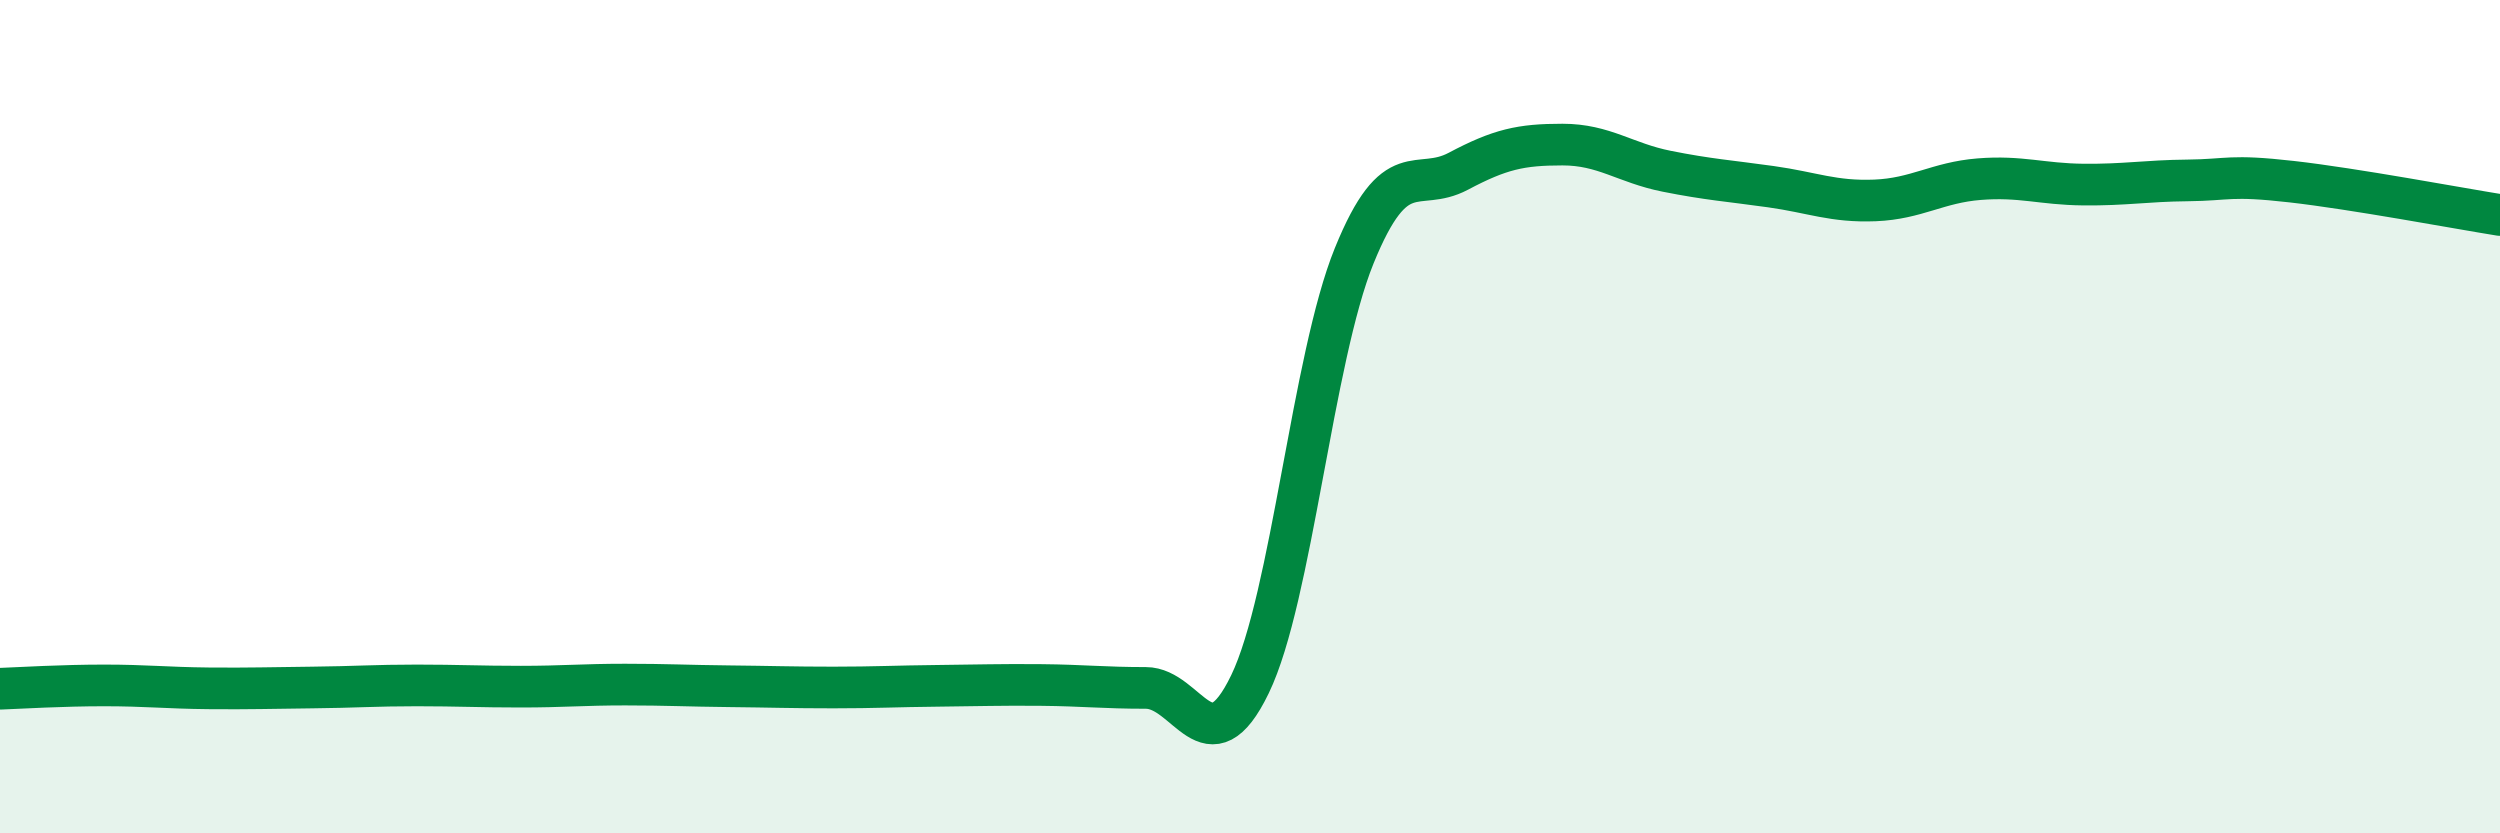 
    <svg width="60" height="20" viewBox="0 0 60 20" xmlns="http://www.w3.org/2000/svg">
      <path
        d="M 0,16.53 C 0.5,16.51 1.5,16.45 2.5,16.45 C 3.5,16.45 4,16.51 5,16.52 C 6,16.53 6.5,16.51 7.5,16.5 C 8.5,16.49 9,16.45 10,16.45 C 11,16.45 11.5,16.48 12.5,16.48 C 13.5,16.48 14,16.43 15,16.43 C 16,16.43 16.5,16.46 17.5,16.47 C 18.5,16.48 19,16.5 20,16.5 C 21,16.5 21.5,16.47 22.5,16.46 C 23.5,16.45 24,16.43 25,16.44 C 26,16.45 26.5,16.51 27.5,16.51 C 28.5,16.51 29,18.49 30,16.42 C 31,14.35 31.5,8.6 32.5,6.14 C 33.5,3.68 34,4.64 35,4.11 C 36,3.58 36.5,3.47 37.5,3.47 C 38.5,3.47 39,3.91 40,4.11 C 41,4.31 41.5,4.34 42.5,4.48 C 43.5,4.62 44,4.85 45,4.81 C 46,4.77 46.5,4.38 47.5,4.3 C 48.5,4.22 49,4.42 50,4.43 C 51,4.44 51.5,4.34 52.5,4.33 C 53.5,4.32 53.5,4.19 55,4.36 C 56.5,4.53 59,5 60,5.16L60 20L0 20Z"
        fill="#008740"
        opacity="0.1"
        stroke-linecap="round"
        stroke-linejoin="round"
      />
      <path
        d="M 0,16.53 C 0.5,16.51 1.5,16.45 2.5,16.45 C 3.5,16.45 4,16.51 5,16.52 C 6,16.53 6.5,16.51 7.5,16.5 C 8.5,16.49 9,16.45 10,16.45 C 11,16.45 11.5,16.48 12.5,16.48 C 13.5,16.48 14,16.43 15,16.43 C 16,16.43 16.5,16.46 17.5,16.47 C 18.5,16.48 19,16.5 20,16.5 C 21,16.5 21.5,16.47 22.5,16.46 C 23.5,16.45 24,16.43 25,16.44 C 26,16.45 26.5,16.51 27.5,16.51 C 28.5,16.51 29,18.49 30,16.42 C 31,14.35 31.5,8.6 32.5,6.14 C 33.5,3.68 34,4.64 35,4.11 C 36,3.58 36.5,3.47 37.5,3.47 C 38.5,3.47 39,3.91 40,4.11 C 41,4.31 41.5,4.34 42.5,4.48 C 43.5,4.62 44,4.85 45,4.81 C 46,4.77 46.5,4.38 47.5,4.3 C 48.5,4.22 49,4.42 50,4.43 C 51,4.44 51.5,4.34 52.5,4.33 C 53.5,4.32 53.5,4.19 55,4.36 C 56.5,4.53 59,5 60,5.16"
        stroke="#008740"
        stroke-width="1"
        fill="none"
        stroke-linecap="round"
        stroke-linejoin="round"
      />
    </svg>
  